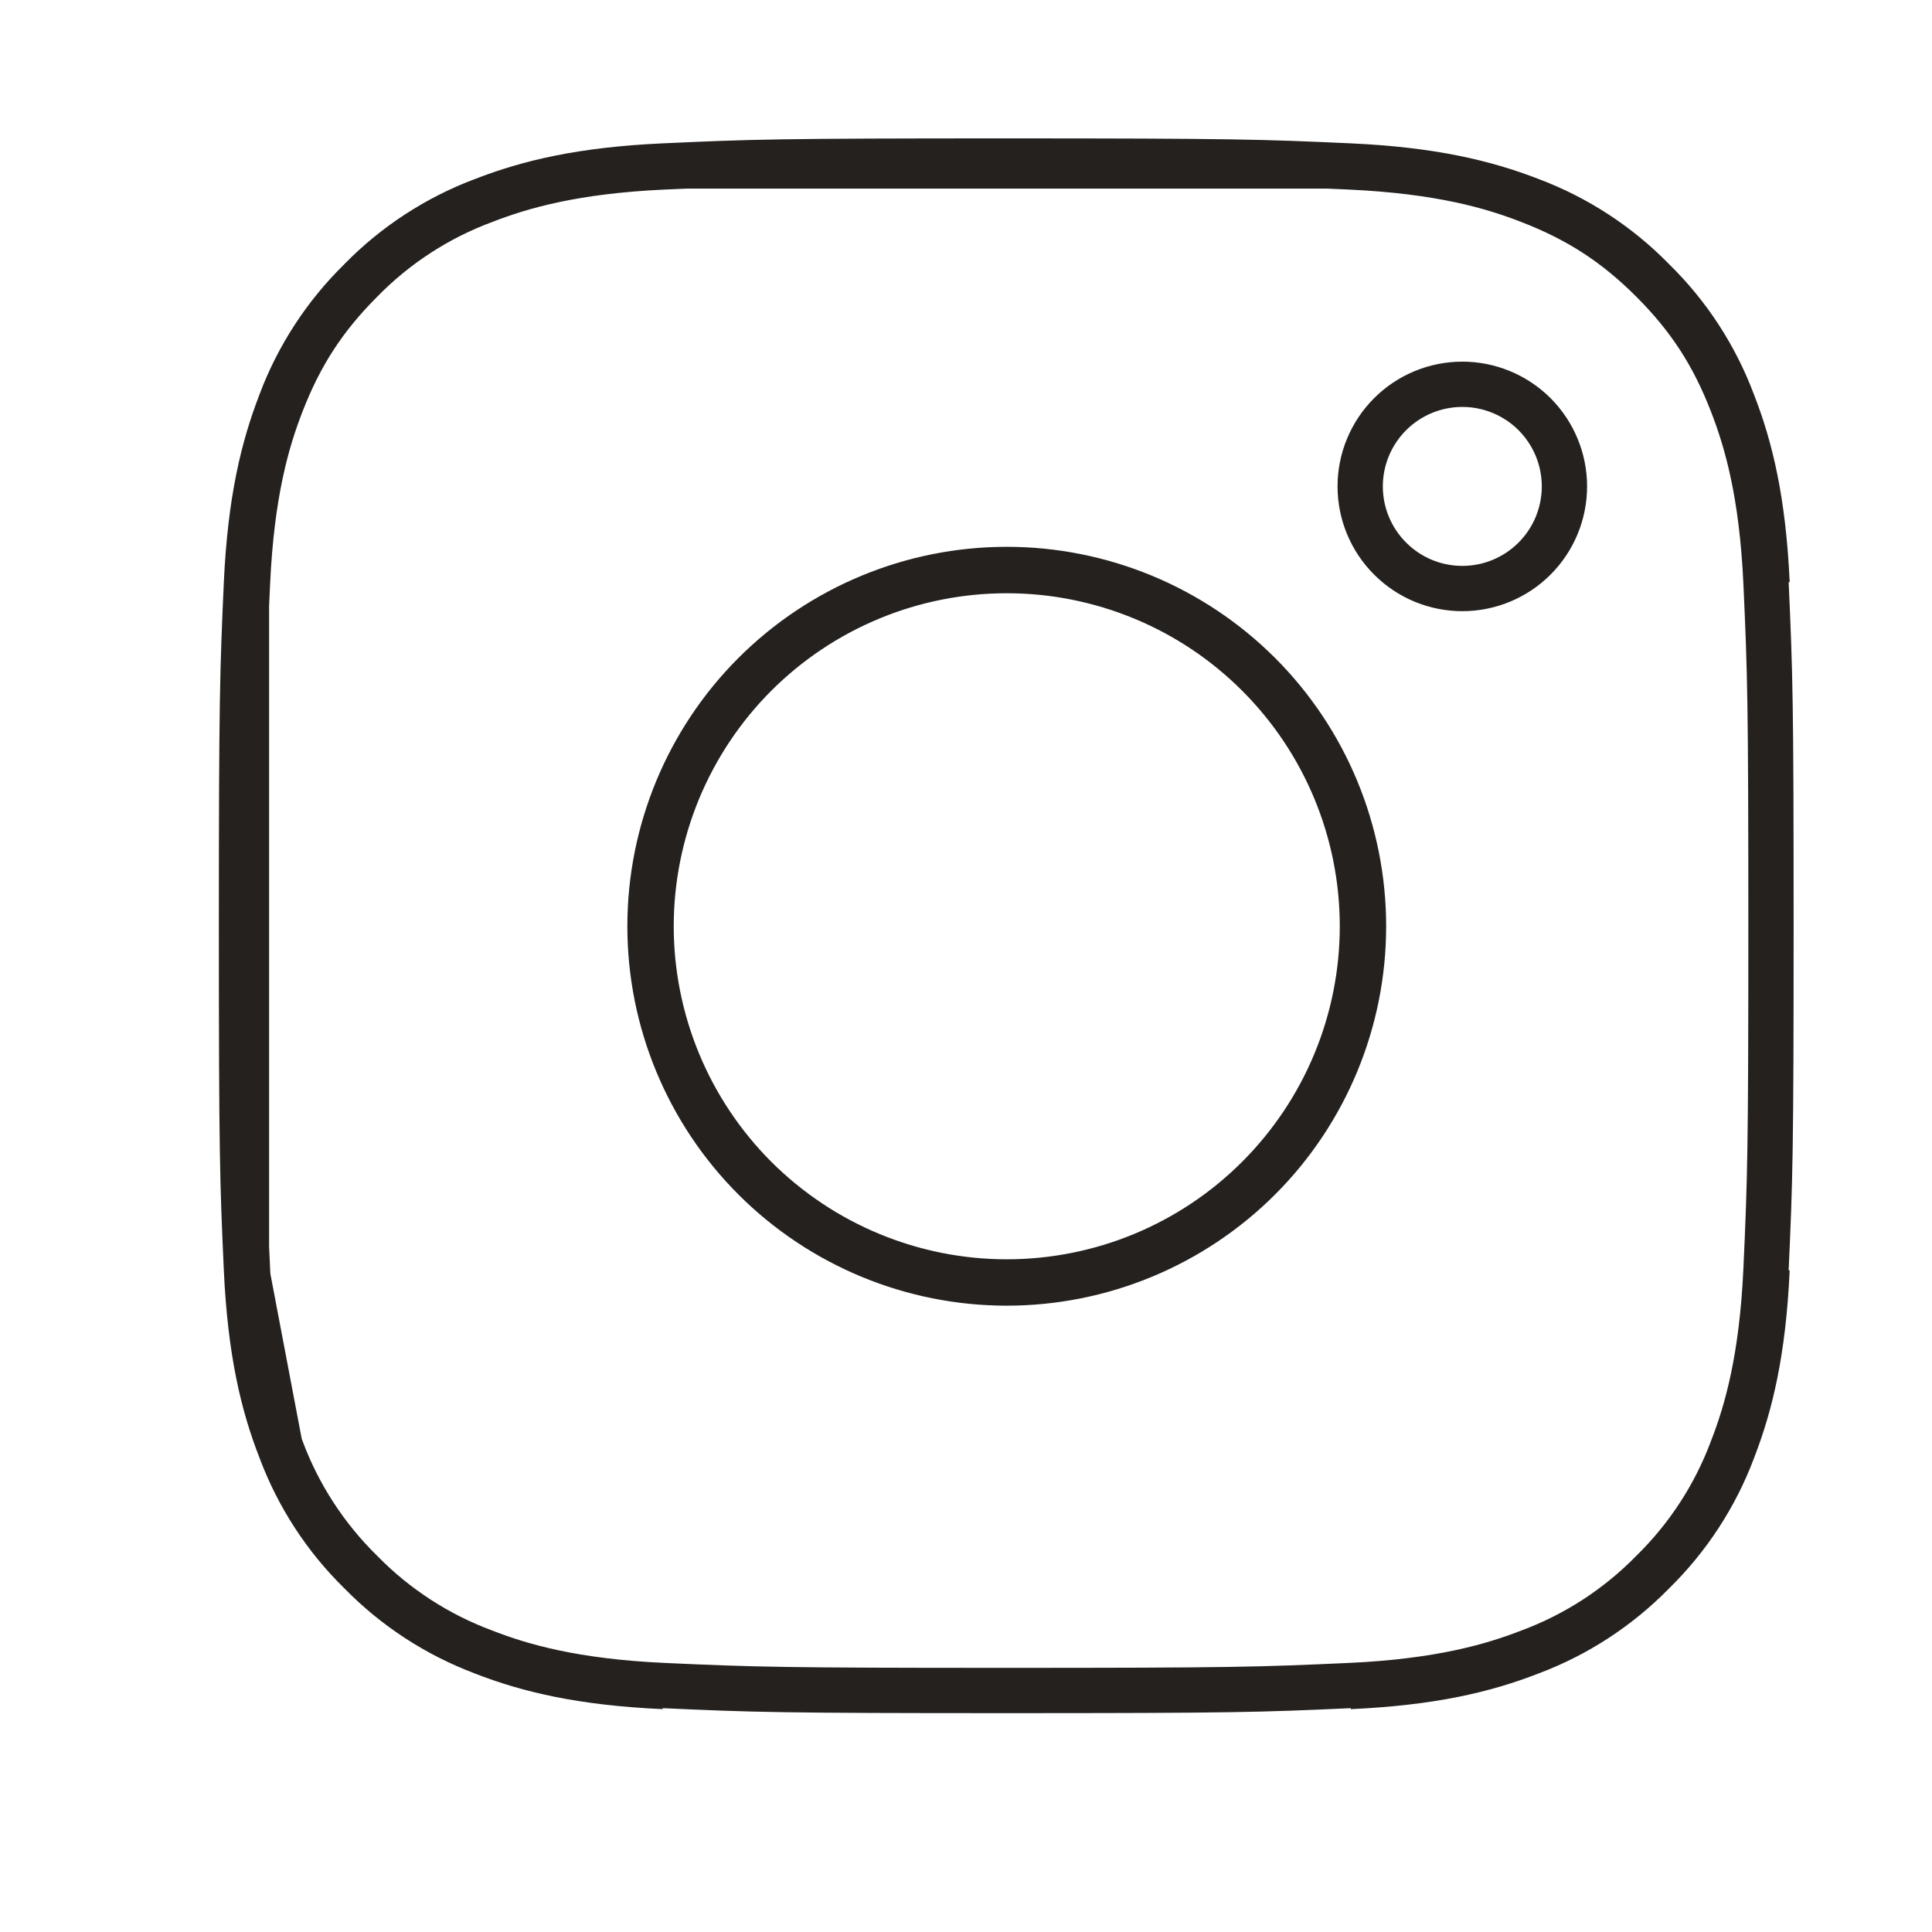 <?xml version="1.0" encoding="UTF-8"?> <svg xmlns="http://www.w3.org/2000/svg" width="32" height="32" viewBox="0 0 32 32" fill="none"><path d="M4.082 9.66C4.145 8.297 4.358 7.418 4.647 6.672L4.65 6.662C4.936 5.903 5.384 5.215 5.963 4.647L5.971 4.639L5.979 4.63C6.548 4.051 7.236 3.603 7.994 3.318L8.007 3.313C8.752 3.024 9.629 2.811 10.993 2.749M4.082 9.66C4.017 11.116 4 11.567 4 15.342C4 19.117 4.016 19.568 4.082 21.024M4.082 9.66L4.082 10.027M4.652 24.022C4.937 24.781 5.384 25.469 5.964 26.038L5.972 26.046L5.98 26.054C6.548 26.632 7.236 27.08 7.995 27.366L8.006 27.371C8.751 27.66 9.629 27.872 10.993 27.934M4.652 24.022L4.647 24.009C4.357 23.265 4.145 22.388 4.082 21.024M4.652 24.022L4.635 23.932M4.082 21.024L4.105 21.142M4.082 21.024L4.082 20.656M4.635 23.932L4.105 21.142M4.635 23.932C4.409 23.338 4.178 22.508 4.105 21.142M4.635 23.932C4.642 23.953 4.65 23.974 4.658 23.994C4.944 24.764 5.396 25.46 5.982 26.034C6.556 26.621 7.253 27.073 8.022 27.358C8.639 27.599 9.509 27.85 10.992 27.918C12.489 27.986 12.952 28 16.675 28C20.398 28 20.861 27.986 22.358 27.918C23.843 27.85 24.712 27.597 25.327 27.359C26.097 27.073 26.794 26.621 27.368 26.034C27.954 25.46 28.406 24.764 28.692 23.995C28.932 23.378 29.183 22.508 29.251 21.024C29.319 19.527 29.333 19.064 29.333 15.342C29.333 11.62 29.319 11.156 29.251 9.659C29.183 8.166 28.928 7.296 28.688 6.68C28.375 5.871 27.977 5.259 27.367 4.648C26.757 4.04 26.147 3.642 25.337 3.329C24.72 3.087 23.849 2.834 22.358 2.765C22.228 2.76 22.106 2.754 21.989 2.749M4.105 21.142C4.103 21.103 4.101 21.064 4.099 21.025C4.093 20.895 4.087 20.773 4.082 20.656M10.993 2.749C12.449 2.682 12.9 2.667 16.675 2.667C20.45 2.667 20.901 2.683 22.357 2.749M10.993 2.749L11.361 2.749M22.357 2.749L21.989 2.749M22.357 2.749C23.72 2.811 24.599 3.025 25.345 3.313L25.355 3.317C26.114 3.603 26.802 4.051 27.37 4.63L27.378 4.638L27.386 4.646C27.965 5.214 28.413 5.902 28.698 6.661L28.703 6.674C28.993 7.418 29.206 8.296 29.268 9.659M11.361 2.749L21.989 2.749M11.361 2.749C12.594 2.695 13.276 2.683 16.675 2.683C20.075 2.683 20.756 2.695 21.989 2.749M11.361 2.749C11.244 2.754 11.122 2.76 10.992 2.765C9.507 2.833 8.638 3.086 8.023 3.325C7.25 3.611 6.551 4.066 5.976 4.656C5.371 5.263 4.975 5.872 4.662 6.679C4.421 7.297 4.167 8.168 4.099 9.659C4.093 9.788 4.087 9.91 4.082 10.027M29.268 21.024C29.206 22.388 28.993 23.265 28.704 24.01L28.7 24.022C28.414 24.781 27.966 25.468 27.387 26.037L27.379 26.045L27.371 26.053C26.802 26.632 26.114 27.08 25.356 27.365L25.343 27.37C24.598 27.66 23.721 27.872 22.357 27.934M4.082 20.656C4.028 19.423 4.017 18.741 4.017 15.342C4.017 11.941 4.028 11.261 4.082 10.027M4.082 20.656L4.082 10.027M14.421 20.784C15.135 21.08 15.901 21.233 16.675 21.233C18.237 21.233 19.736 20.612 20.84 19.507C21.945 18.402 22.566 16.904 22.566 15.342C22.566 13.779 21.945 12.281 20.84 11.176C19.736 10.071 18.237 9.451 16.675 9.451C15.901 9.451 15.135 9.603 14.421 9.899C13.706 10.195 13.057 10.629 12.509 11.176C11.963 11.723 11.529 12.373 11.233 13.087C10.937 13.802 10.784 14.568 10.784 15.342C10.784 16.115 10.937 16.881 11.233 17.596C11.529 18.311 11.963 18.96 12.509 19.507C13.057 20.054 13.706 20.488 14.421 20.784ZM12.496 11.163C13.605 10.055 15.108 9.432 16.675 9.432C18.242 9.432 19.745 10.055 20.854 11.163C21.962 12.271 22.584 13.774 22.584 15.342C22.584 16.909 21.962 18.412 20.854 19.52C19.745 20.628 18.242 21.251 16.675 21.251C15.108 21.251 13.605 20.628 12.496 19.52C11.388 18.412 10.766 16.909 10.766 15.342C10.766 13.774 11.388 12.271 12.496 11.163ZM25.912 8.056C25.912 8.505 25.734 8.935 25.417 9.252C25.099 9.57 24.669 9.748 24.221 9.748C23.772 9.748 23.342 9.57 23.025 9.252C22.707 8.935 22.529 8.505 22.529 8.056C22.529 7.608 22.707 7.178 23.025 6.86C23.342 6.543 23.772 6.365 24.221 6.365C24.669 6.365 25.099 6.543 25.417 6.86C25.734 7.178 25.912 7.608 25.912 8.056Z" stroke="#24211F" stroke-width="0.75" stroke-linejoin="round"></path></svg> 